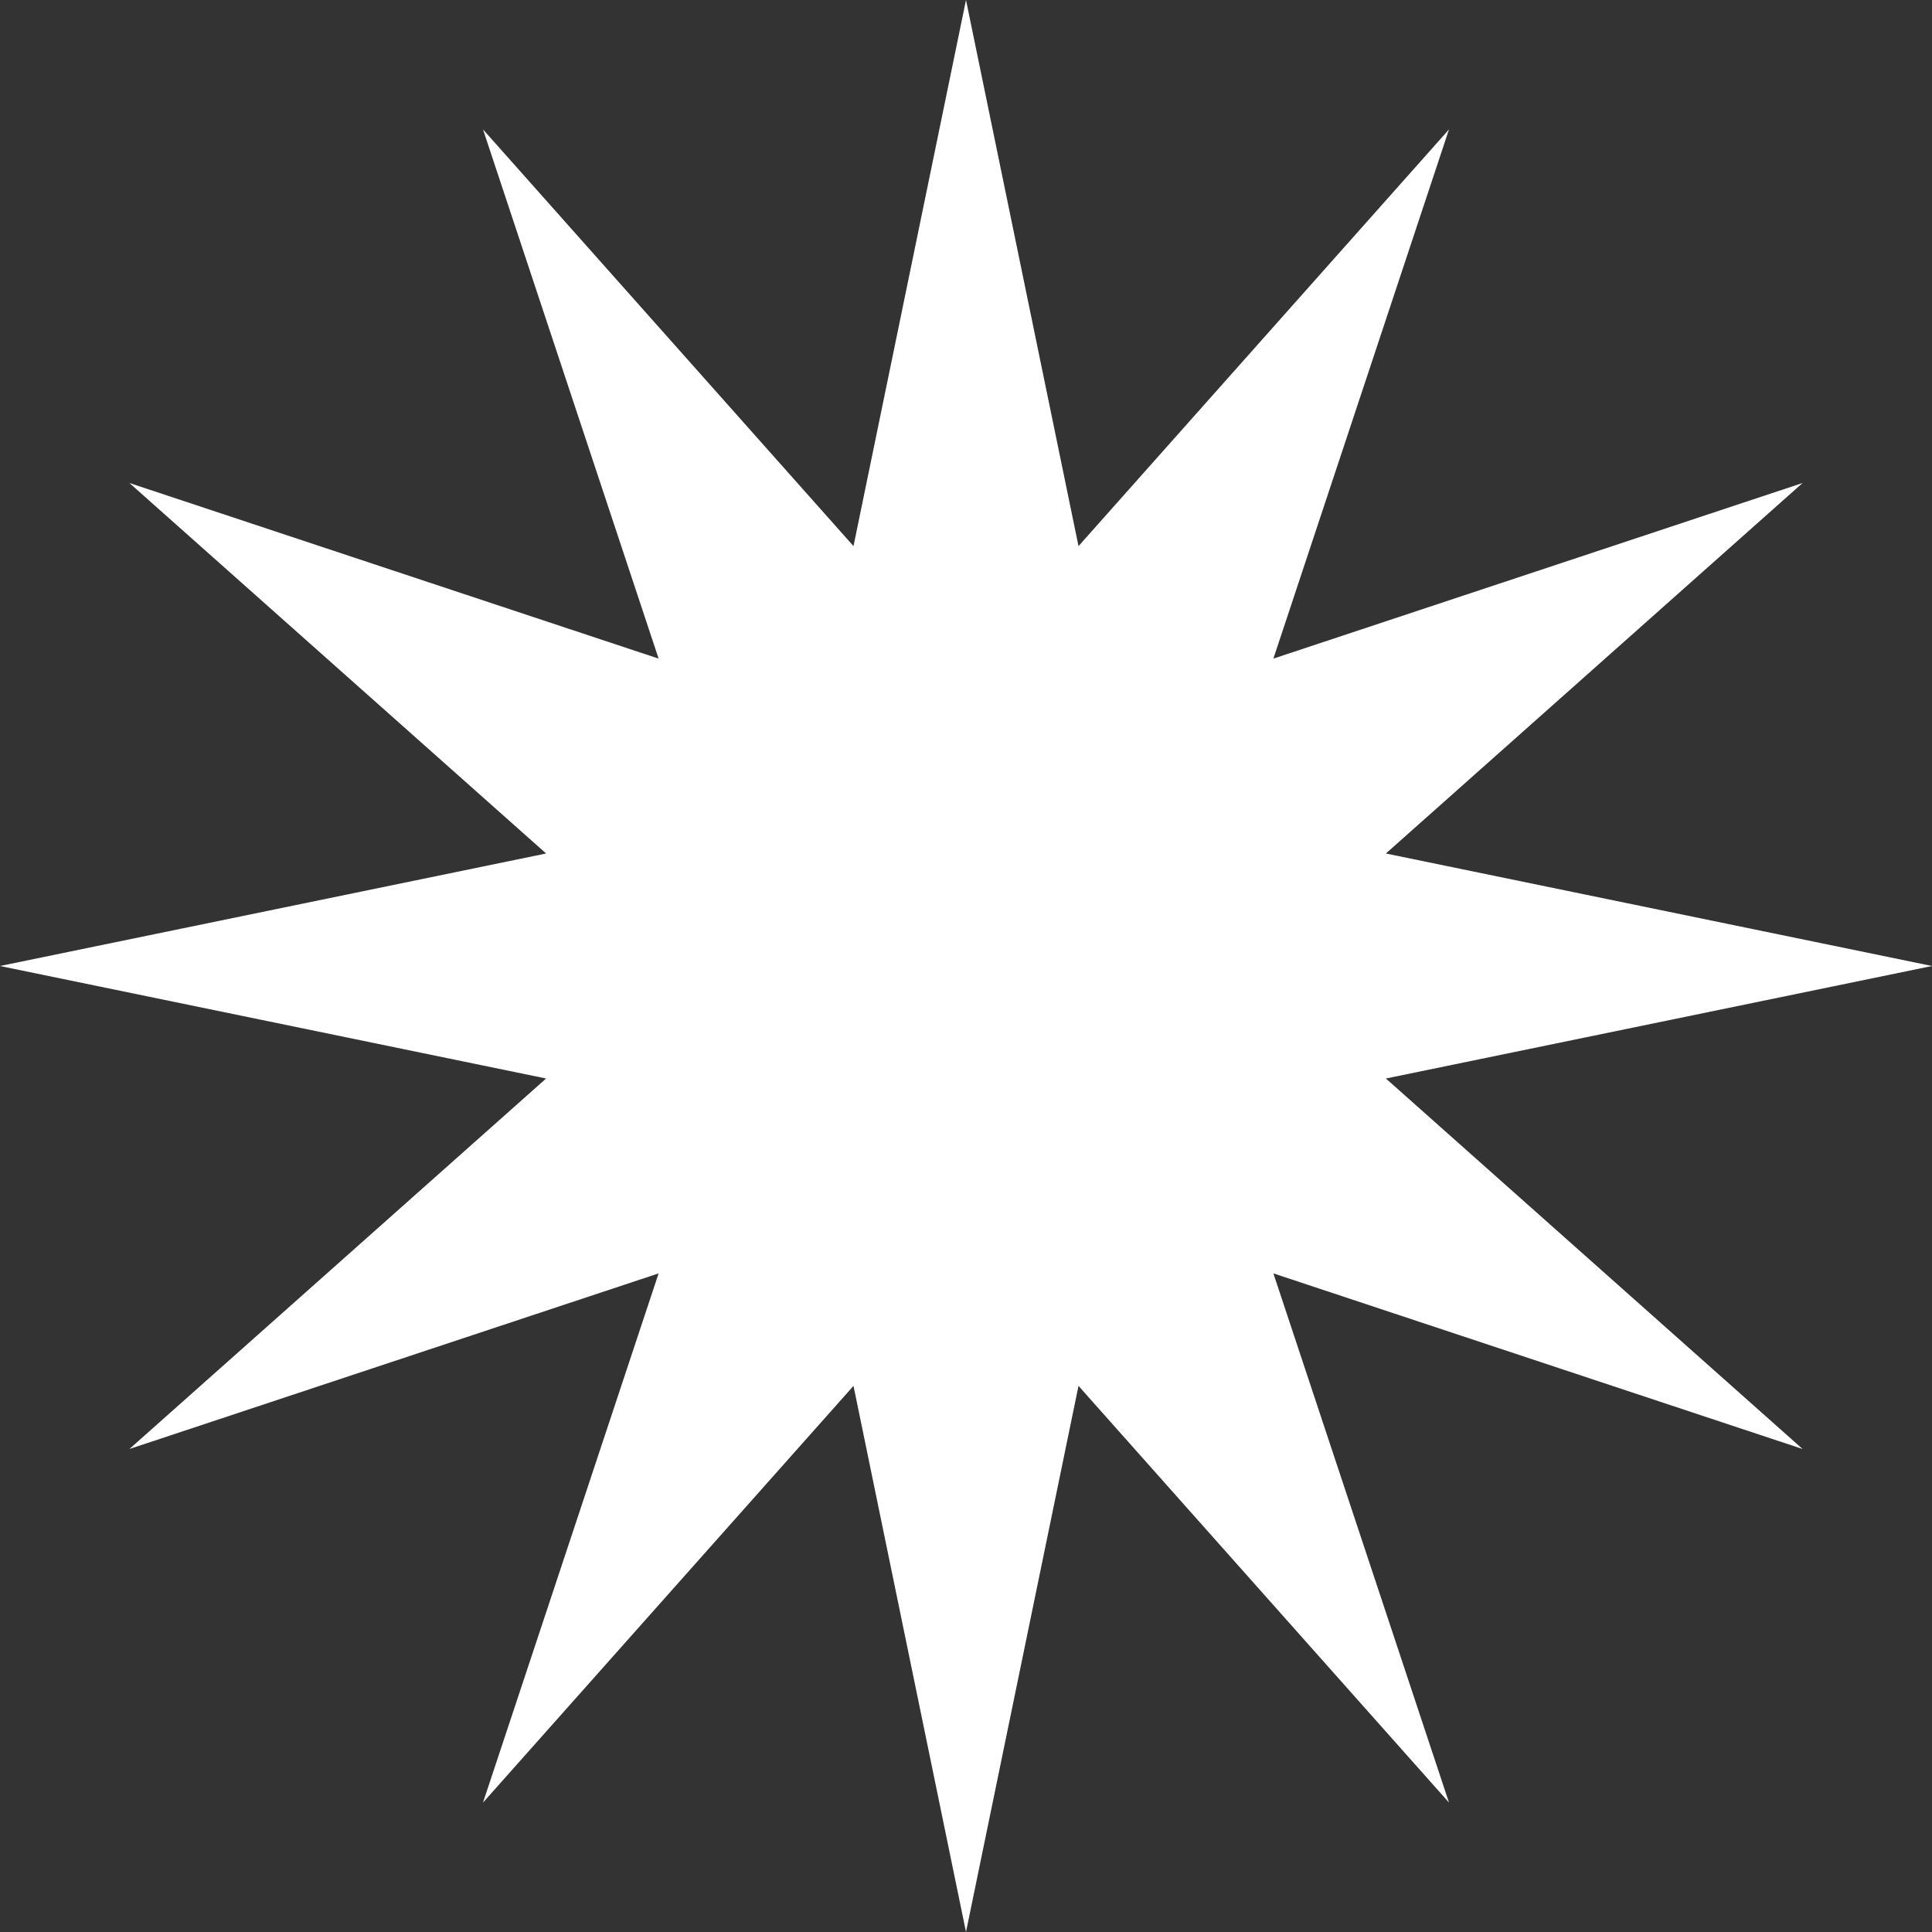 <?xml version="1.0" encoding="UTF-8"?> <svg xmlns="http://www.w3.org/2000/svg" width="544" height="544" viewBox="0 0 544 544" fill="none"><rect x="0" y="0" width="544" height="544" fill="#333333" stroke="none"/> <path d="M272 0L303.679 153.771L408 36.441L358.55 185.45L507.559 136L390.229 240.321L544 272L390.229 303.679L507.559 408L358.55 358.55L408 507.559L303.679 390.229L272 544L240.321 390.229L136 507.559L185.45 358.55L36.441 408L153.771 303.679L0 272L153.771 240.321L36.441 136L185.45 185.45L136 36.441L240.321 153.771L272 0Z" fill="white"></path> </svg> 